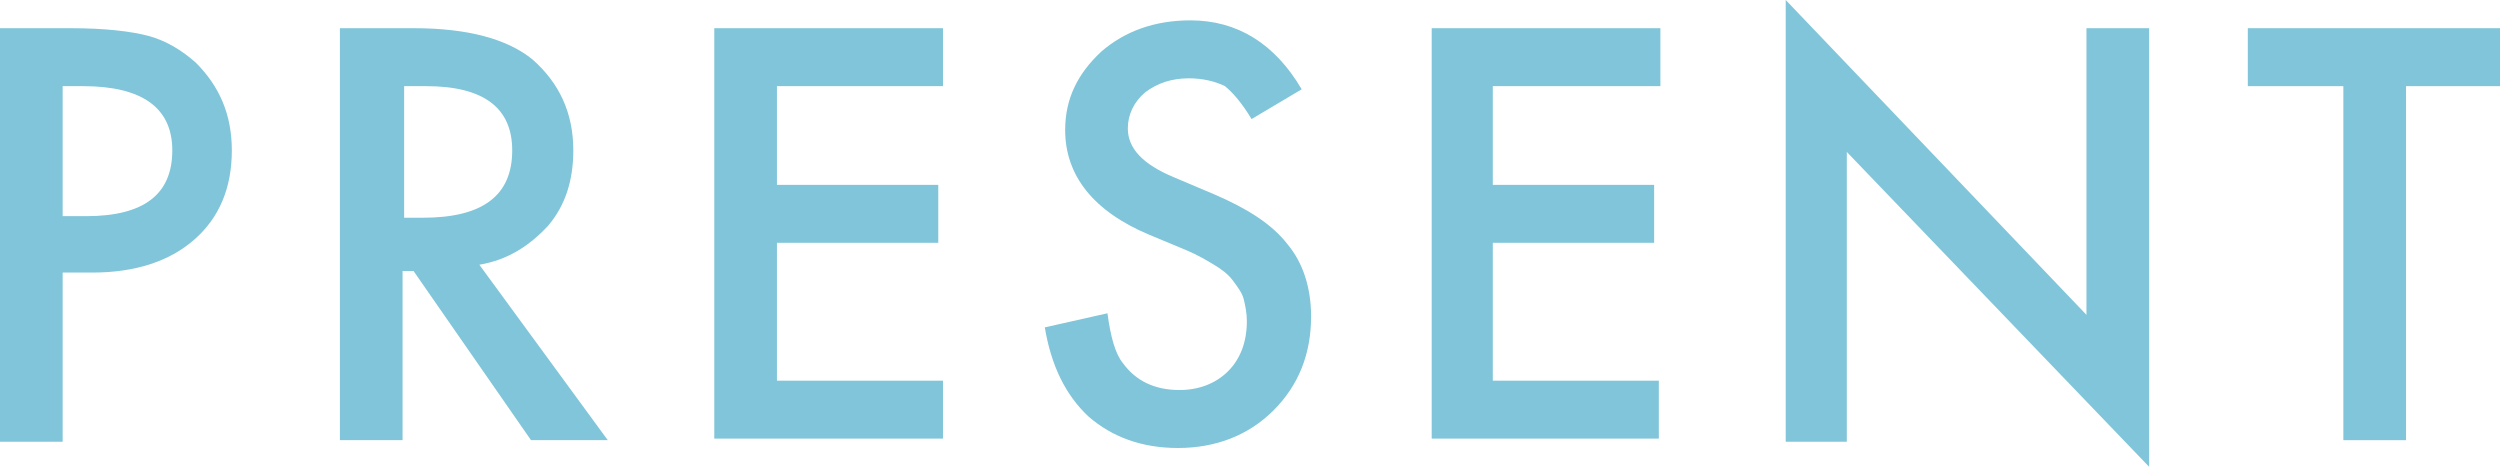 <?xml version="1.0" encoding="utf-8"?>
<!-- Generator: Adobe Illustrator 21.1.0, SVG Export Plug-In . SVG Version: 6.00 Build 0)  -->
<svg version="1.1" id="レイヤー_1" xmlns="http://www.w3.org/2000/svg" xmlns:xlink="http://www.w3.org/1999/xlink" x="0px"
	 y="0px" width="159.6px" height="29.8px" viewBox="0 0 159.6 29.8" style="enable-background:new 0 0 159.6 29.8;"
	 xml:space="preserve">
<style type="text/css">
	.st0{fill:#80C5D9;}
</style>
<g>
	<path class="st0" d="M4,17.5v10.7H0V1.8h4.5c2.2,0,3.9,0.2,5,0.5c1.1,0.3,2.1,0.9,3,1.7c1.5,1.5,2.3,3.3,2.3,5.6
		c0,2.4-0.8,4.3-2.4,5.7c-1.6,1.4-3.8,2.1-6.5,2.1H4z M4,13.8h1.5c3.7,0,5.5-1.4,5.5-4.2c0-2.7-1.9-4.1-5.7-4.1H4V13.8z"/>
	<path class="st0" d="M30.6,16.9l8.2,11.2h-4.9l-7.5-10.8h-0.7v10.8h-4V1.8h4.7c3.5,0,6,0.7,7.6,2c1.7,1.5,2.6,3.4,2.6,5.8
		c0,1.9-0.5,3.5-1.6,4.8C33.8,15.7,32.4,16.6,30.6,16.9z M25.7,13.9h1.3c3.8,0,5.7-1.4,5.7-4.3c0-2.7-1.8-4.1-5.5-4.1h-1.4V13.9z"/>
	<path class="st0" d="M60.1,5.5H49.6v6.3h10.3v3.7H49.6v8.8h10.6v3.7H45.6V1.8h14.6V5.5z"/>
	<path class="st0" d="M83.1,5.7l-3.2,1.9c-0.6-1-1.2-1.7-1.7-2.1C77.6,5.2,76.8,5,75.9,5c-1.1,0-2,0.3-2.8,0.9
		c-0.7,0.6-1.1,1.4-1.1,2.3c0,1.3,1,2.3,2.9,3.1l2.6,1.1c2.1,0.9,3.7,1.9,4.7,3.2c1,1.2,1.5,2.8,1.5,4.6c0,2.4-0.8,4.4-2.4,6
		c-1.6,1.6-3.7,2.4-6.1,2.4c-2.3,0-4.2-0.7-5.7-2c-1.5-1.4-2.4-3.3-2.8-5.7l4-0.9c0.2,1.5,0.5,2.6,1,3.2c0.8,1.1,2,1.7,3.6,1.7
		c1.2,0,2.3-0.4,3.1-1.2s1.2-1.9,1.2-3.2c0-0.5-0.1-1-0.2-1.4c-0.1-0.4-0.4-0.8-0.7-1.2c-0.3-0.4-0.7-0.7-1.2-1
		c-0.5-0.3-1-0.6-1.7-0.9L73.4,15c-3.6-1.5-5.4-3.8-5.4-6.7c0-2,0.8-3.6,2.3-5c1.5-1.3,3.4-2,5.7-2C79,1.3,81.4,2.8,83.1,5.7z"/>
	<path class="st0" d="M105.9,5.5H95.3v6.3h10.3v3.7H95.3v8.8h10.6v3.7H91.4V1.8h14.6V5.5z"/>
	<path class="st0" d="M114,28.2V0l19.2,20.1V1.8h4v28L117.9,9.7v18.5H114z"/>
	<path class="st0" d="M153.6,5.5v22.6h-4V5.5h-6.1V1.8h16.1v3.7H153.6z"/>
</g>
</svg>
